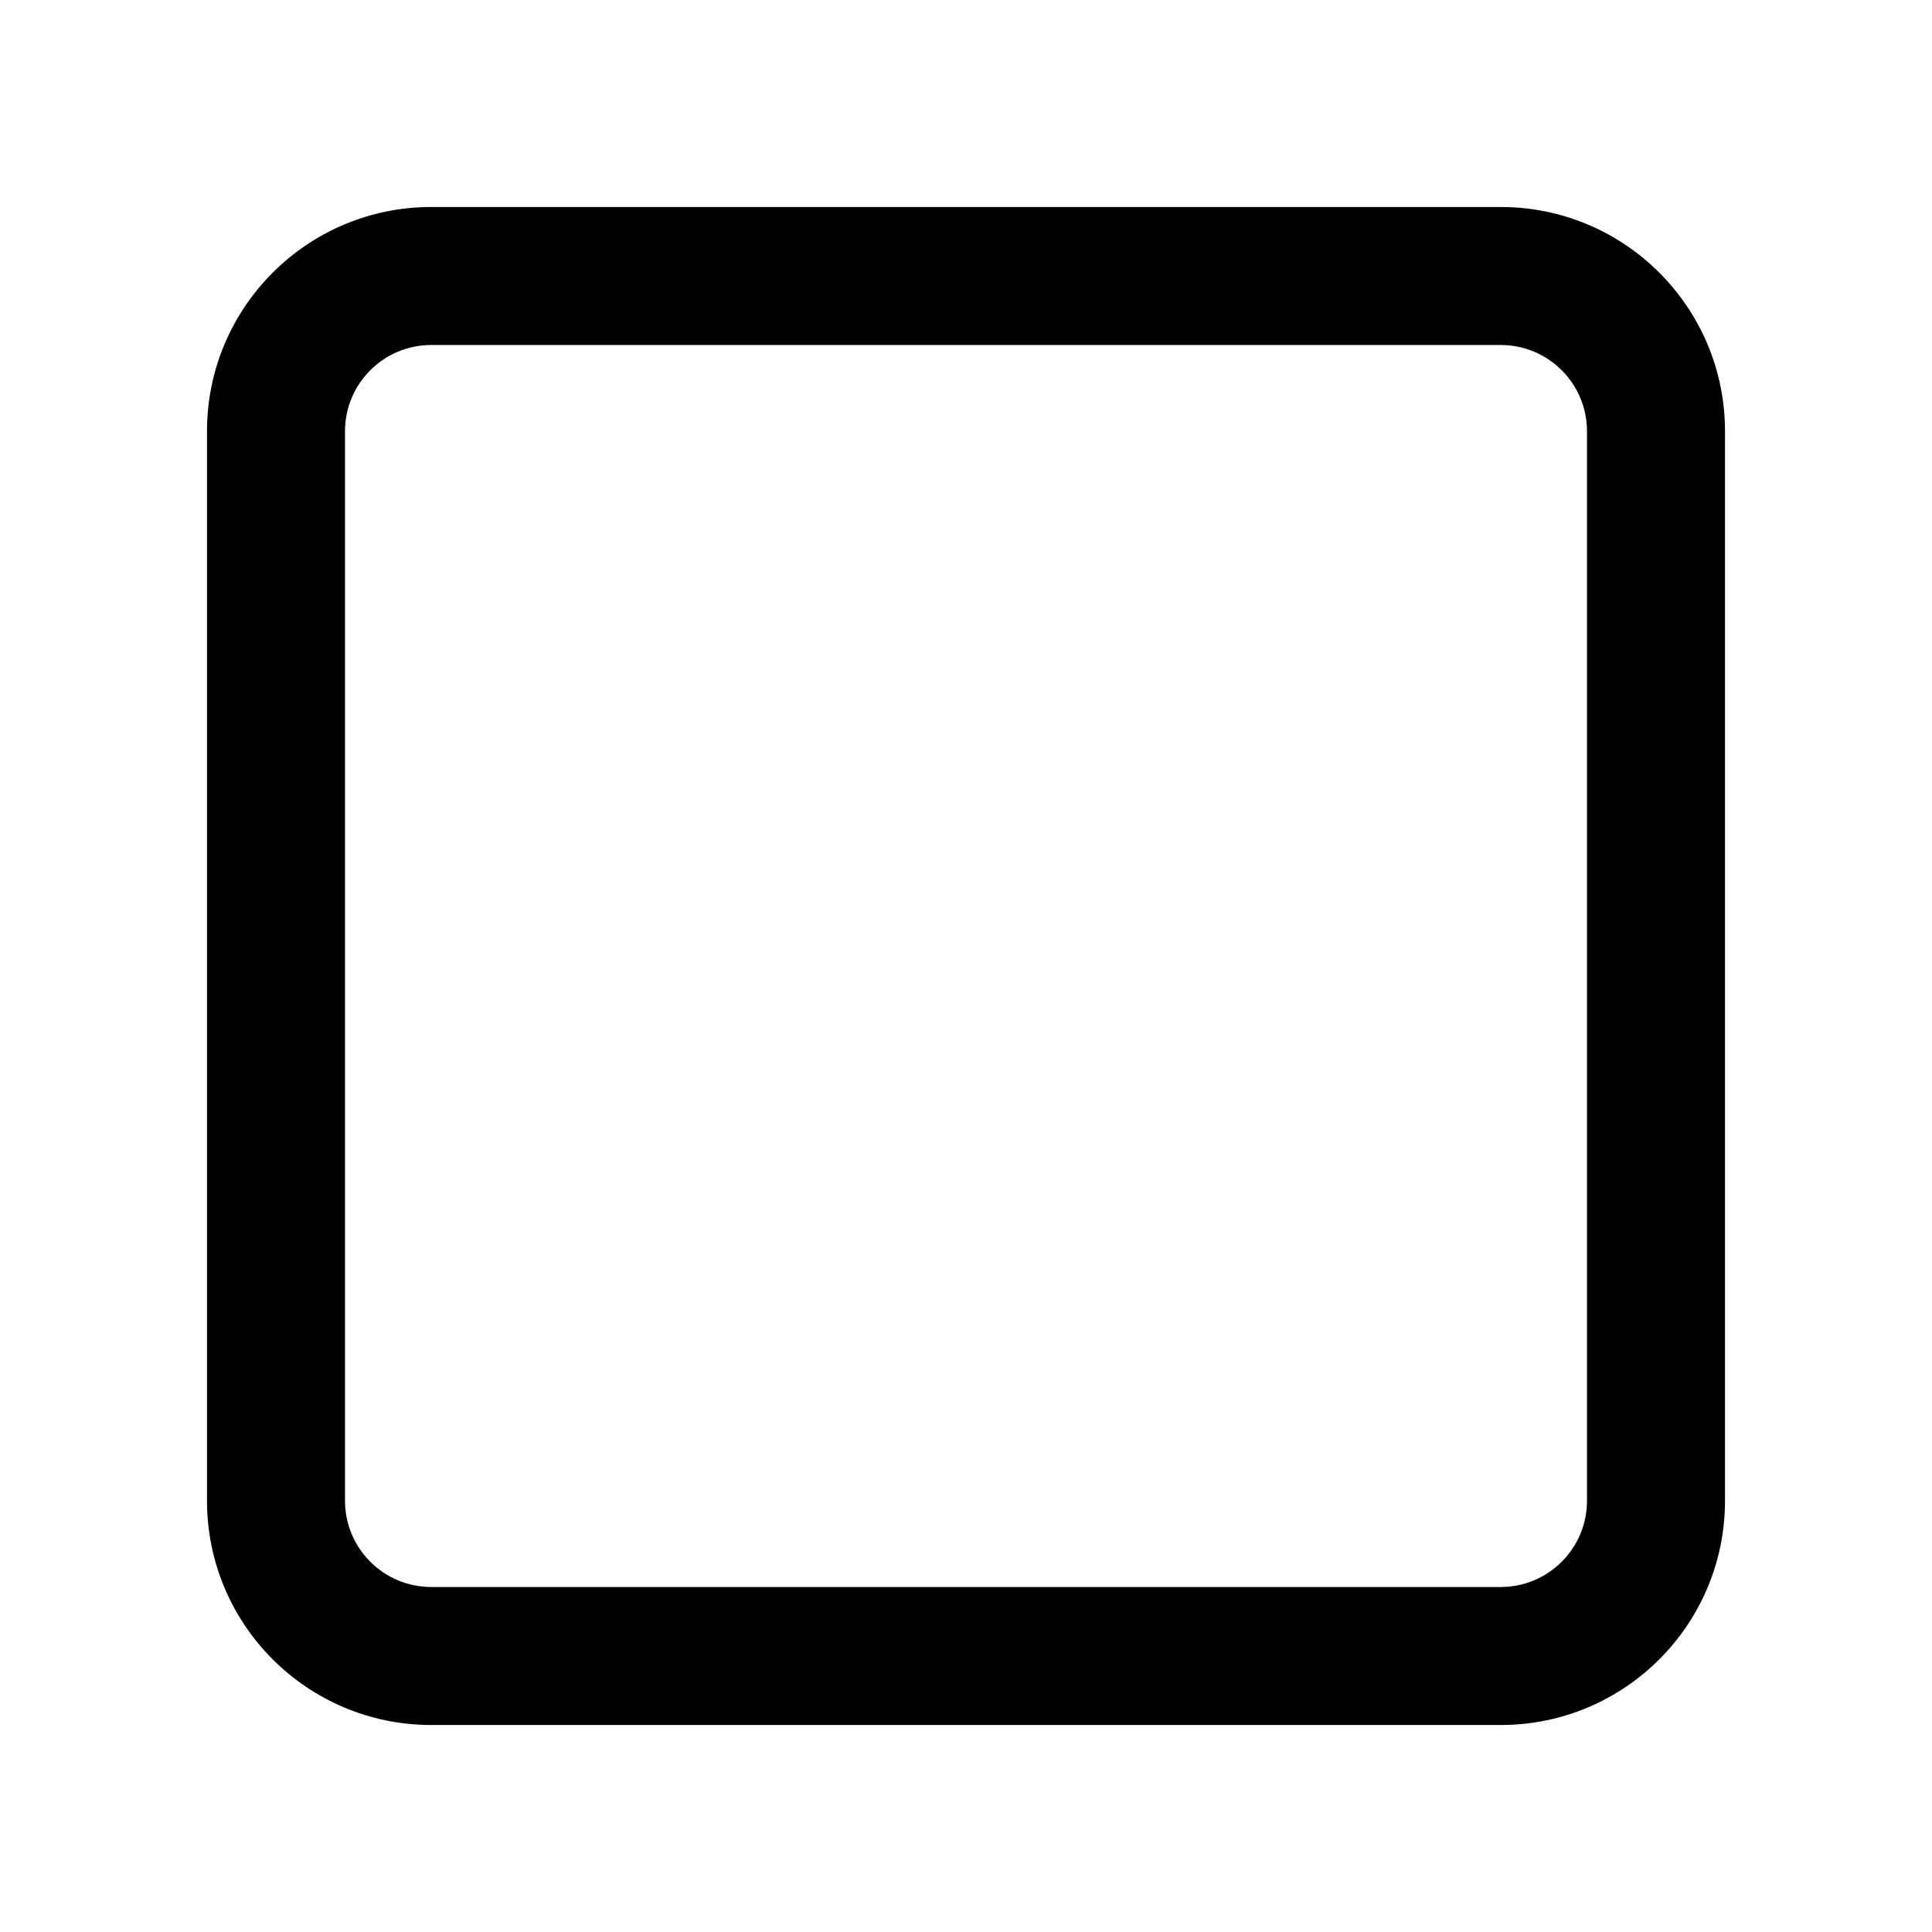 <svg xmlns="http://www.w3.org/2000/svg" viewBox="0 0 28 28" fill="none"><path d="M3 6.25C3 4.455 4.455 3 6.25 3H21.75C23.545 3 25 4.455 25 6.25V21.75C25 23.545 23.545 25 21.75 25H6.25C4.455 25 3 23.545 3 21.75V6.25ZM6.25 5C5.56 5 5 5.56 5 6.25V21.75C5 22.44 5.56 23 6.25 23H21.75C22.44 23 23 22.44 23 21.75V6.25C23 5.56 22.44 5 21.75 5H6.25Z" fill="currentColor"/></svg>